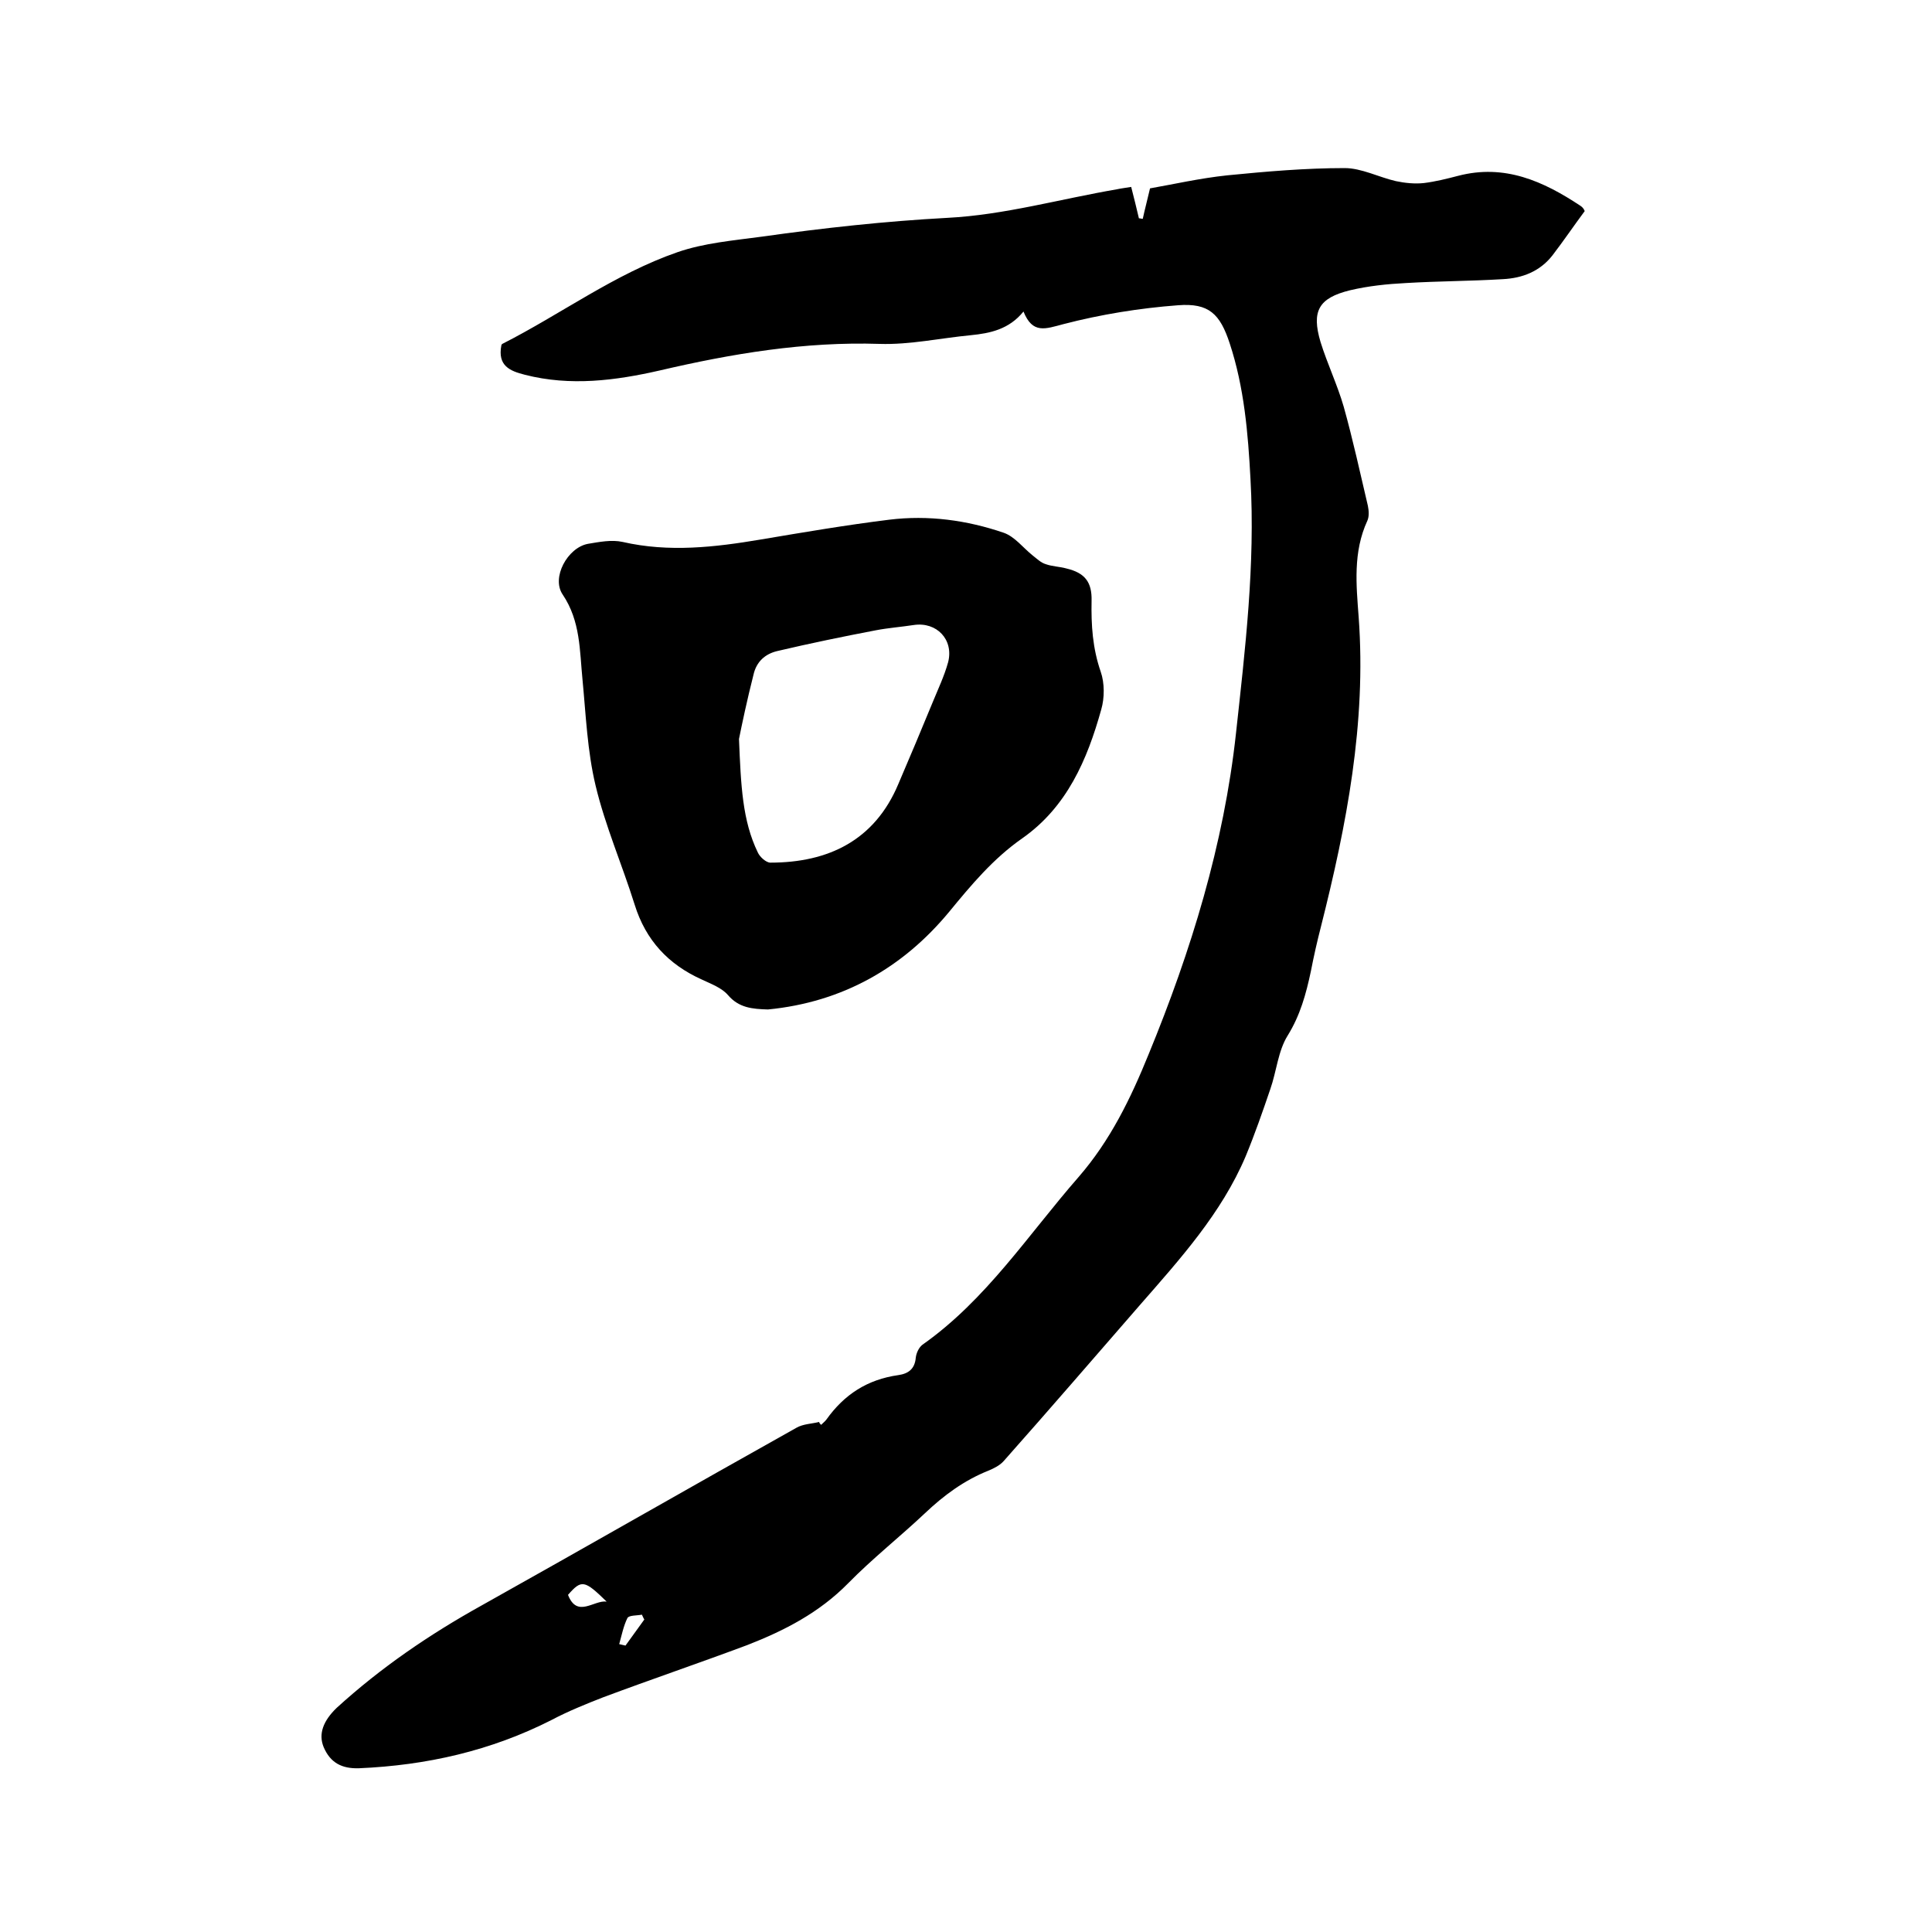<svg enable-background="new 0 0 400 400" viewBox="0 0 400 400" xmlns="http://www.w3.org/2000/svg"><path d="m170 295c.4-.4.8-.7 1.1-1.1 3.7-5.2 8.5-8.3 14.9-9.2 2.1-.3 3.4-1.3 3.6-3.6.1-.9.6-2.1 1.4-2.7 13.2-9.3 21.9-22.8 32.3-34.7 6.6-7.6 10.8-16.3 14.5-25.4 8.8-21.4 15.6-43.5 18.1-66.5 1.9-17.4 4-34.9 3-52.6-.5-9.5-1.3-19-4.3-28.1-2-6.1-4.3-8.4-10.7-7.9-8 .6-16 1.9-23.7 3.9-3.8 1-6.4 2.1-8.3-2.6-3 3.7-6.9 4.5-10.9 4.9-6.3.6-12.6 2-18.9 1.8-15.5-.5-30.5 2-45.5 5.5-9.2 2.1-18.5 3.3-27.9.9-3.2-.8-5.7-1.9-4.9-6.1 0 .1 0-.2.2-.3 12.2-6.2 23.3-14.5 36.3-19 5.5-1.9 11.5-2.4 17.4-3.2 12.8-1.8 25.5-3.2 38.5-3.9 11.7-.6 23.3-3.9 35-5.9.9-.2 1.8-.3 3-.5.6 2.3 1.1 4.4 1.6 6.5.3 0 .5.1.8.1.4-1.9.9-3.7 1.5-6.3 4.6-.8 10.3-2.1 16-2.7 8.1-.8 16.2-1.5 24.3-1.5 3.5 0 7.1 1.9 10.6 2.7 1.9.4 3.9.6 5.8.4 2.4-.3 4.8-.9 7.1-1.5 9.6-2.5 17.6 1.1 25.3 6.2.3.2.5.4.7.7.1.2.2.4.2.4-2.3 3.1-4.4 6.2-6.7 9.2-2.6 3.3-6.2 4.7-10.3 4.9-6.6.4-13.3.4-20 .8-3.9.2-7.8.6-11.6 1.5-6.5 1.6-8 4.3-6.1 10.7 1.4 4.5 3.5 8.9 4.8 13.4 1.9 6.8 3.4 13.7 5 20.5.2 1 .3 2.2-.1 3.1-3 6.5-2.3 13.3-1.8 20 1.6 21.9-2.5 43-7.8 64-.8 3.1-1.5 6.2-2.1 9.3-1 4.7-2.2 9.1-4.8 13.3-2 3.2-2.3 7.4-3.6 11.1-1.6 4.7-3.2 9.3-5.1 13.9-5 11.8-13.6 21.3-21.9 30.8-9.4 10.8-18.7 21.6-28.2 32.3-.8.9-2 1.5-3.2 2-5 2-9.2 5.1-13.1 8.8-5.2 4.9-10.9 9.4-15.9 14.5-6 6.1-13.2 9.8-20.9 12.8-9.9 3.7-19.9 7.1-29.8 10.8-3.6 1.4-7.3 2.9-10.7 4.7-12.6 6.4-25.9 9.4-39.9 10-3.5.1-5.9-1.1-7.3-4.4-1.1-2.7-.1-5.4 2.7-8.1 9.1-8.3 19.2-15.2 30-21.2 21.8-12.2 43.4-24.6 65.2-36.8 1.4-.8 3.1-.8 4.7-1.2 0 .2.2.4.4.6zm-44.4 36.6c-4.6-4.5-5.2-4.6-8-1.4 1.9 4.9 5.4 1 8 1.4zm2.6 8.8c.4.1.9.2 1.3.3 1.3-1.8 2.6-3.6 3.9-5.4-.2-.3-.3-.6-.5-1-1 .2-2.7.1-3 .7-.8 1.6-1.2 3.6-1.7 5.4z"/><path d="m159 209c-3.2-.1-6-.3-8.3-3-1.3-1.5-3.5-2.3-5.4-3.2-6.9-3.1-11.6-8.1-13.9-15.5-2.6-8.3-6.1-16.3-8.1-24.7-1.7-7.1-2-14.6-2.7-21.9-.6-6-.4-12.1-4.1-17.6-2.4-3.5 1-9.7 5.2-10.5 2.4-.4 4.9-.9 7.2-.4 9.6 2.2 19.1 1.1 28.6-.5 8.9-1.5 17.7-3 26.6-4.1 8.1-1 16.1.1 23.7 2.7 2.3.8 4 3.1 6 4.7.9.7 1.7 1.5 2.7 1.8 1.4.5 2.9.5 4.3.9 3.8.9 5.3 2.8 5.2 6.7-.1 5 .2 9.8 1.9 14.7.8 2.3.8 5.4.1 7.8-2.9 10.4-7.1 20.2-16.4 26.7-6 4.2-10.5 9.6-15.1 15.2-9.6 11.6-22.1 18.7-37.5 20.2zm-6-56c.4 9.7.7 16.9 3.9 23.5.4.9 1.7 2.1 2.6 2.1 12 0 21.6-4.6 26.5-16.3 2.4-5.6 4.8-11.3 7.1-16.9 1.1-2.7 2.4-5.4 3.2-8.3 1.2-4.7-2.4-8.4-7.1-7.7-2.6.4-5.3.6-7.9 1.1-6.8 1.3-13.6 2.7-20.4 4.3-2.5.6-4.3 2.2-4.9 4.9-1.3 5.1-2.4 10.3-3 13.3z"/></svg>